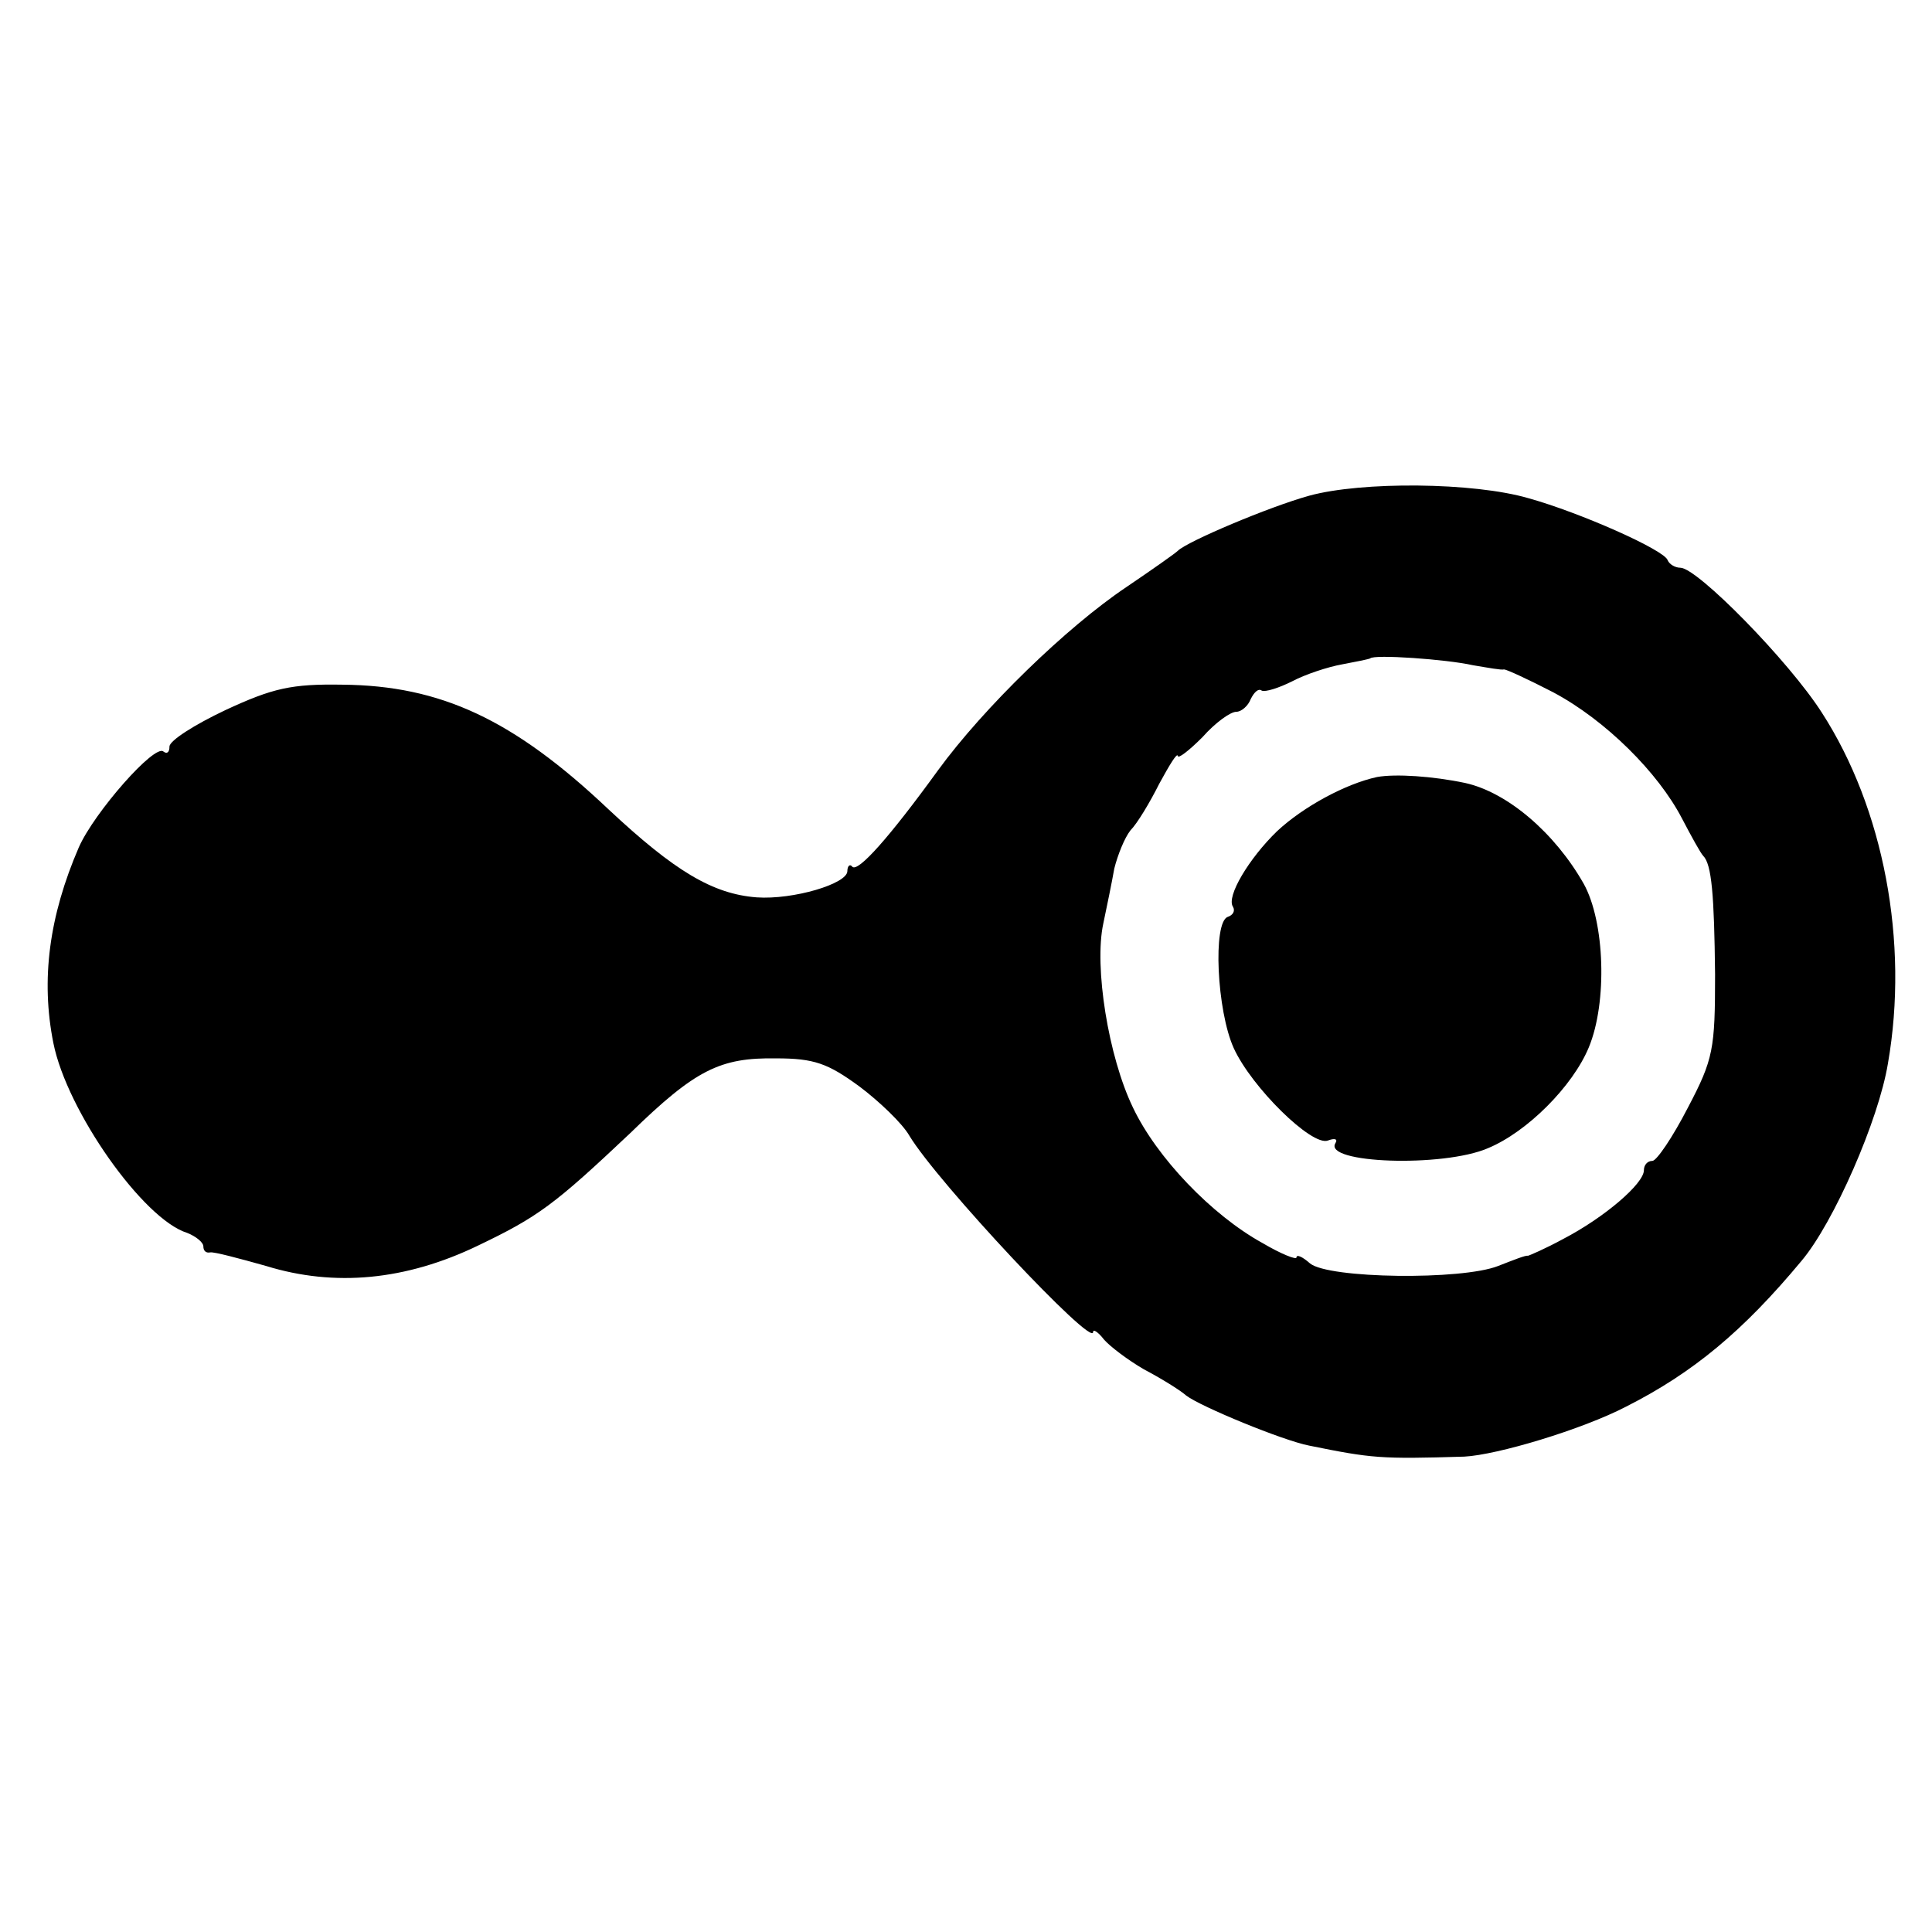 <?xml version="1.0" standalone="no"?>
<!DOCTYPE svg PUBLIC "-//W3C//DTD SVG 20010904//EN"
 "http://www.w3.org/TR/2001/REC-SVG-20010904/DTD/svg10.dtd">
<svg version="1.0" xmlns="http://www.w3.org/2000/svg"
 width="228pt" height="228pt" viewBox="0 0 228 228"
 preserveAspectRatio="xMidYMid meet">
<g transform="translate(0,228) scale(0.1,-0.1)"
fill="#000000" stroke="none">
<path d="M1545 1695 c-47 -13 -144 -54 -155 -65 -3 -3 -30 -22 -61 -43 -70
-47 -168 -142 -222 -216 -58 -80 -94 -120 -101 -114 -3 4 -6 1 -6 -5 0 -15
-64 -34 -107 -31 -52 4 -97 31 -175 104 -112 106 -198 146 -314 147 -60 1 -82
-4 -138 -30 -36 -17 -66 -36 -66 -43 0 -7 -3 -9 -7 -6 -10 10 -82 -72 -100
-113 -35 -81 -45 -156 -30 -231 16 -80 106 -208 158 -224 10 -4 19 -11 19 -16
0 -5 3 -8 8 -7 4 1 34 -7 66 -16 81 -25 165 -17 250 24 71 34 90 48 180 133
77 75 106 89 172 88 45 0 61 -6 98 -33 24 -18 51 -44 59 -58 33 -55 217 -251
217 -232 0 4 6 0 13 -9 7 -8 28 -24 47 -35 19 -10 42 -24 50 -31 17 -13 114
-53 145 -59 74 -15 84 -16 183 -13 39 2 139 32 191 59 79 40 138 89 207 172
38 45 91 166 102 233 25 143 -5 301 -78 414 -39 61 -147 171 -167 171 -6 0
-13 4 -15 9 -4 12 -103 56 -164 73 -65 19 -197 20 -259 3z m193 -200 c18 -3
34 -6 37 -5 3 0 29 -12 58 -27 62 -33 124 -95 152 -149 11 -21 22 -41 25 -44
10 -10 13 -46 14 -140 0 -88 -2 -100 -32 -157 -18 -35 -37 -63 -42 -63 -6 0
-10 -5 -10 -11 0 -16 -47 -56 -95 -81 -22 -12 -41 -20 -42 -20 -2 1 -17 -5
-35 -12 -43 -17 -200 -15 -222 3 -9 8 -16 11 -16 7 0 -3 -18 4 -40 17 -60 33
-125 101 -153 160 -29 60 -46 166 -35 217 4 19 10 48 13 65 4 16 12 36 19 45
8 8 23 33 34 55 12 22 21 37 22 33 0 -4 13 6 29 22 15 17 33 30 40 30 6 0 14
7 17 15 4 8 9 13 13 10 4 -2 20 3 36 11 15 8 42 17 59 20 16 3 31 6 33 7 4 5
90 -1 121 -8z"/>
<path d="M1625 1363 c-37 -8 -87 -35 -118 -64 -33 -32 -60 -77 -52 -89 3 -5 0
-10 -6 -12 -18 -6 -13 -111 7 -155 21 -46 92 -116 111 -109 8 3 12 2 9 -3 -15
-24 127 -29 180 -6 46 19 100 73 119 119 22 53 19 148 -6 193 -34 60 -90 108
-140 119 -38 8 -82 11 -104 7z"/>
</g>
</svg>
